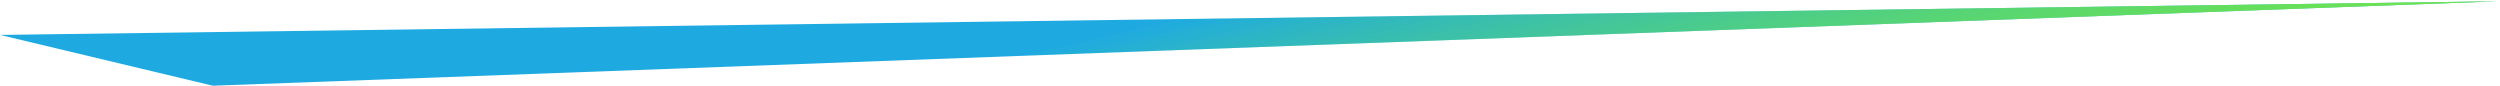 <svg width="612" height="21" viewBox="0 0 612 21" fill="none" xmlns="http://www.w3.org/2000/svg">
<path d="M-0 8.548L52.097 20.985L611.272 0.322L-0 8.548Z" fill="#1EAAE1"/>
<path d="M-0 8.548L52.097 20.985L611.272 0.322L-0 8.548Z" fill="url(#paint0_linear_2515_69)"/>
<path d="M-0 8.548L52.097 20.985L611.272 0.322L-0 8.548Z" fill="url(#paint1_linear_2515_69)"/>
<defs>
<linearGradient id="paint0_linear_2515_69" x1="320.116" y1="-49.916" x2="354.827" y2="97.655" gradientUnits="userSpaceOnUse">
<stop offset="0.3" stop-color="#77EC39" stop-opacity="0"/>
<stop offset="1" stop-color="#77EC39"/>
</linearGradient>
<linearGradient id="paint1_linear_2515_69" x1="320.116" y1="-49.916" x2="354.827" y2="97.655" gradientUnits="userSpaceOnUse">
<stop offset="0.3" stop-color="#77EC39" stop-opacity="0"/>
<stop offset="1" stop-color="#77EC39"/>
</linearGradient>
</defs>
</svg>
